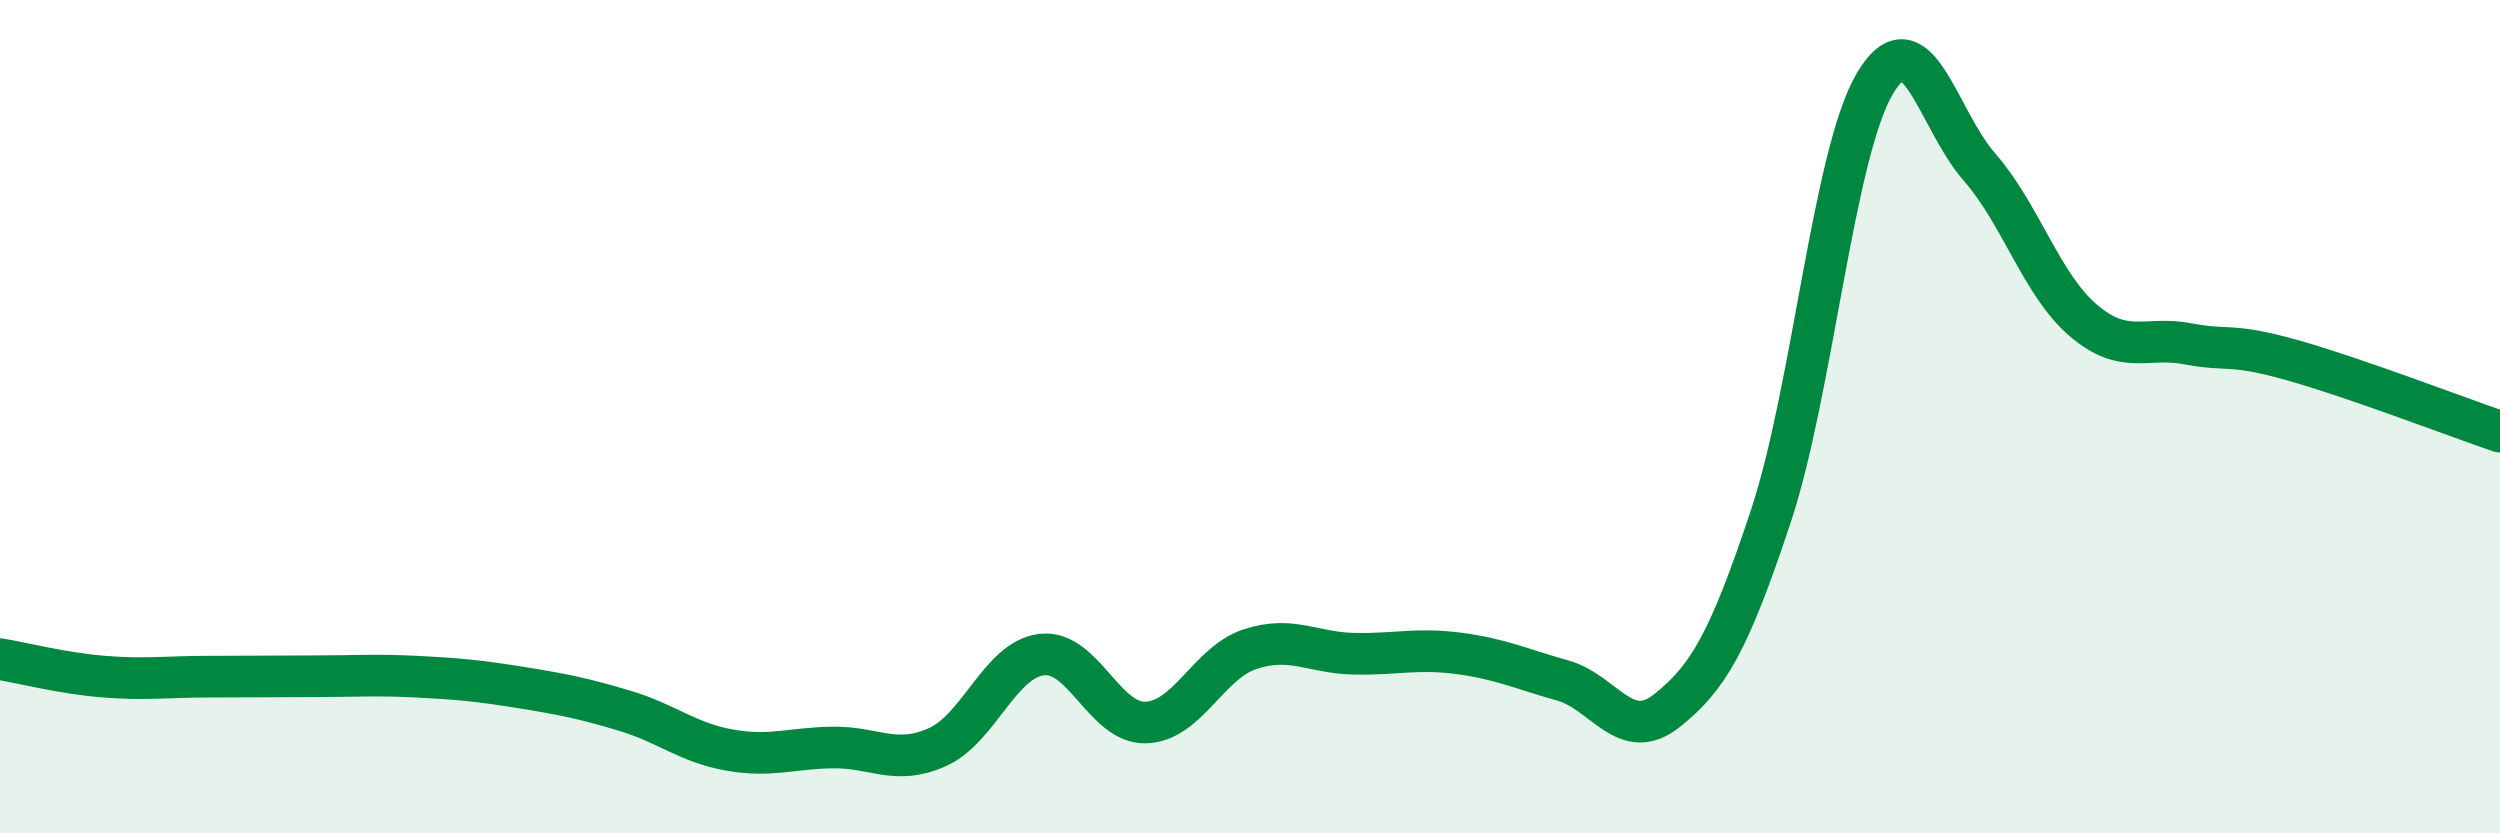 
    <svg width="60" height="20" viewBox="0 0 60 20" xmlns="http://www.w3.org/2000/svg">
      <path
        d="M 0,15.82 C 0.5,15.9 1.5,16.16 2.5,16.24 C 3.5,16.32 4,16.24 5,16.24 C 6,16.24 6.5,16.23 7.5,16.23 C 8.5,16.23 9,16.19 10,16.24 C 11,16.29 11.5,16.34 12.5,16.5 C 13.5,16.66 14,16.76 15,17.06 C 16,17.36 16.5,17.82 17.5,18 C 18.5,18.18 19,17.95 20,17.94 C 21,17.93 21.5,18.38 22.5,17.93 C 23.5,17.48 24,15.83 25,15.71 C 26,15.59 26.5,17.37 27.5,17.34 C 28.5,17.31 29,15.91 30,15.58 C 31,15.25 31.5,15.67 32.5,15.69 C 33.5,15.71 34,15.55 35,15.68 C 36,15.81 36.5,16.05 37.5,16.33 C 38.5,16.61 39,17.85 40,17.06 C 41,16.27 41.5,15.4 42.5,12.39 C 43.5,9.38 44,3.68 45,2 C 46,0.32 46.5,2.86 47.5,4 C 48.5,5.14 49,6.84 50,7.69 C 51,8.54 51.5,8.06 52.5,8.25 C 53.5,8.44 53.5,8.22 55,8.64 C 56.5,9.06 59,10.02 60,10.36L60 20L0 20Z"
        fill="#008740"
        opacity="0.1"
        stroke-linecap="round"
        stroke-linejoin="round"
      />
      <path
        d="M 0,15.82 C 0.5,15.9 1.5,16.16 2.5,16.24 C 3.5,16.32 4,16.24 5,16.24 C 6,16.24 6.5,16.23 7.5,16.23 C 8.5,16.23 9,16.19 10,16.24 C 11,16.29 11.5,16.34 12.5,16.5 C 13.5,16.66 14,16.76 15,17.06 C 16,17.36 16.5,17.82 17.5,18 C 18.5,18.18 19,17.95 20,17.94 C 21,17.93 21.5,18.38 22.5,17.93 C 23.5,17.48 24,15.83 25,15.71 C 26,15.59 26.5,17.37 27.5,17.34 C 28.5,17.31 29,15.91 30,15.58 C 31,15.25 31.5,15.67 32.5,15.69 C 33.5,15.71 34,15.55 35,15.68 C 36,15.81 36.5,16.05 37.5,16.33 C 38.5,16.61 39,17.85 40,17.06 C 41,16.27 41.5,15.4 42.5,12.39 C 43.5,9.38 44,3.68 45,2 C 46,0.32 46.5,2.86 47.5,4 C 48.5,5.14 49,6.84 50,7.69 C 51,8.54 51.5,8.06 52.5,8.25 C 53.5,8.44 53.5,8.22 55,8.64 C 56.5,9.06 59,10.02 60,10.36"
        stroke="#008740"
        stroke-width="1"
        fill="none"
        stroke-linecap="round"
        stroke-linejoin="round"
      />
    </svg>
  